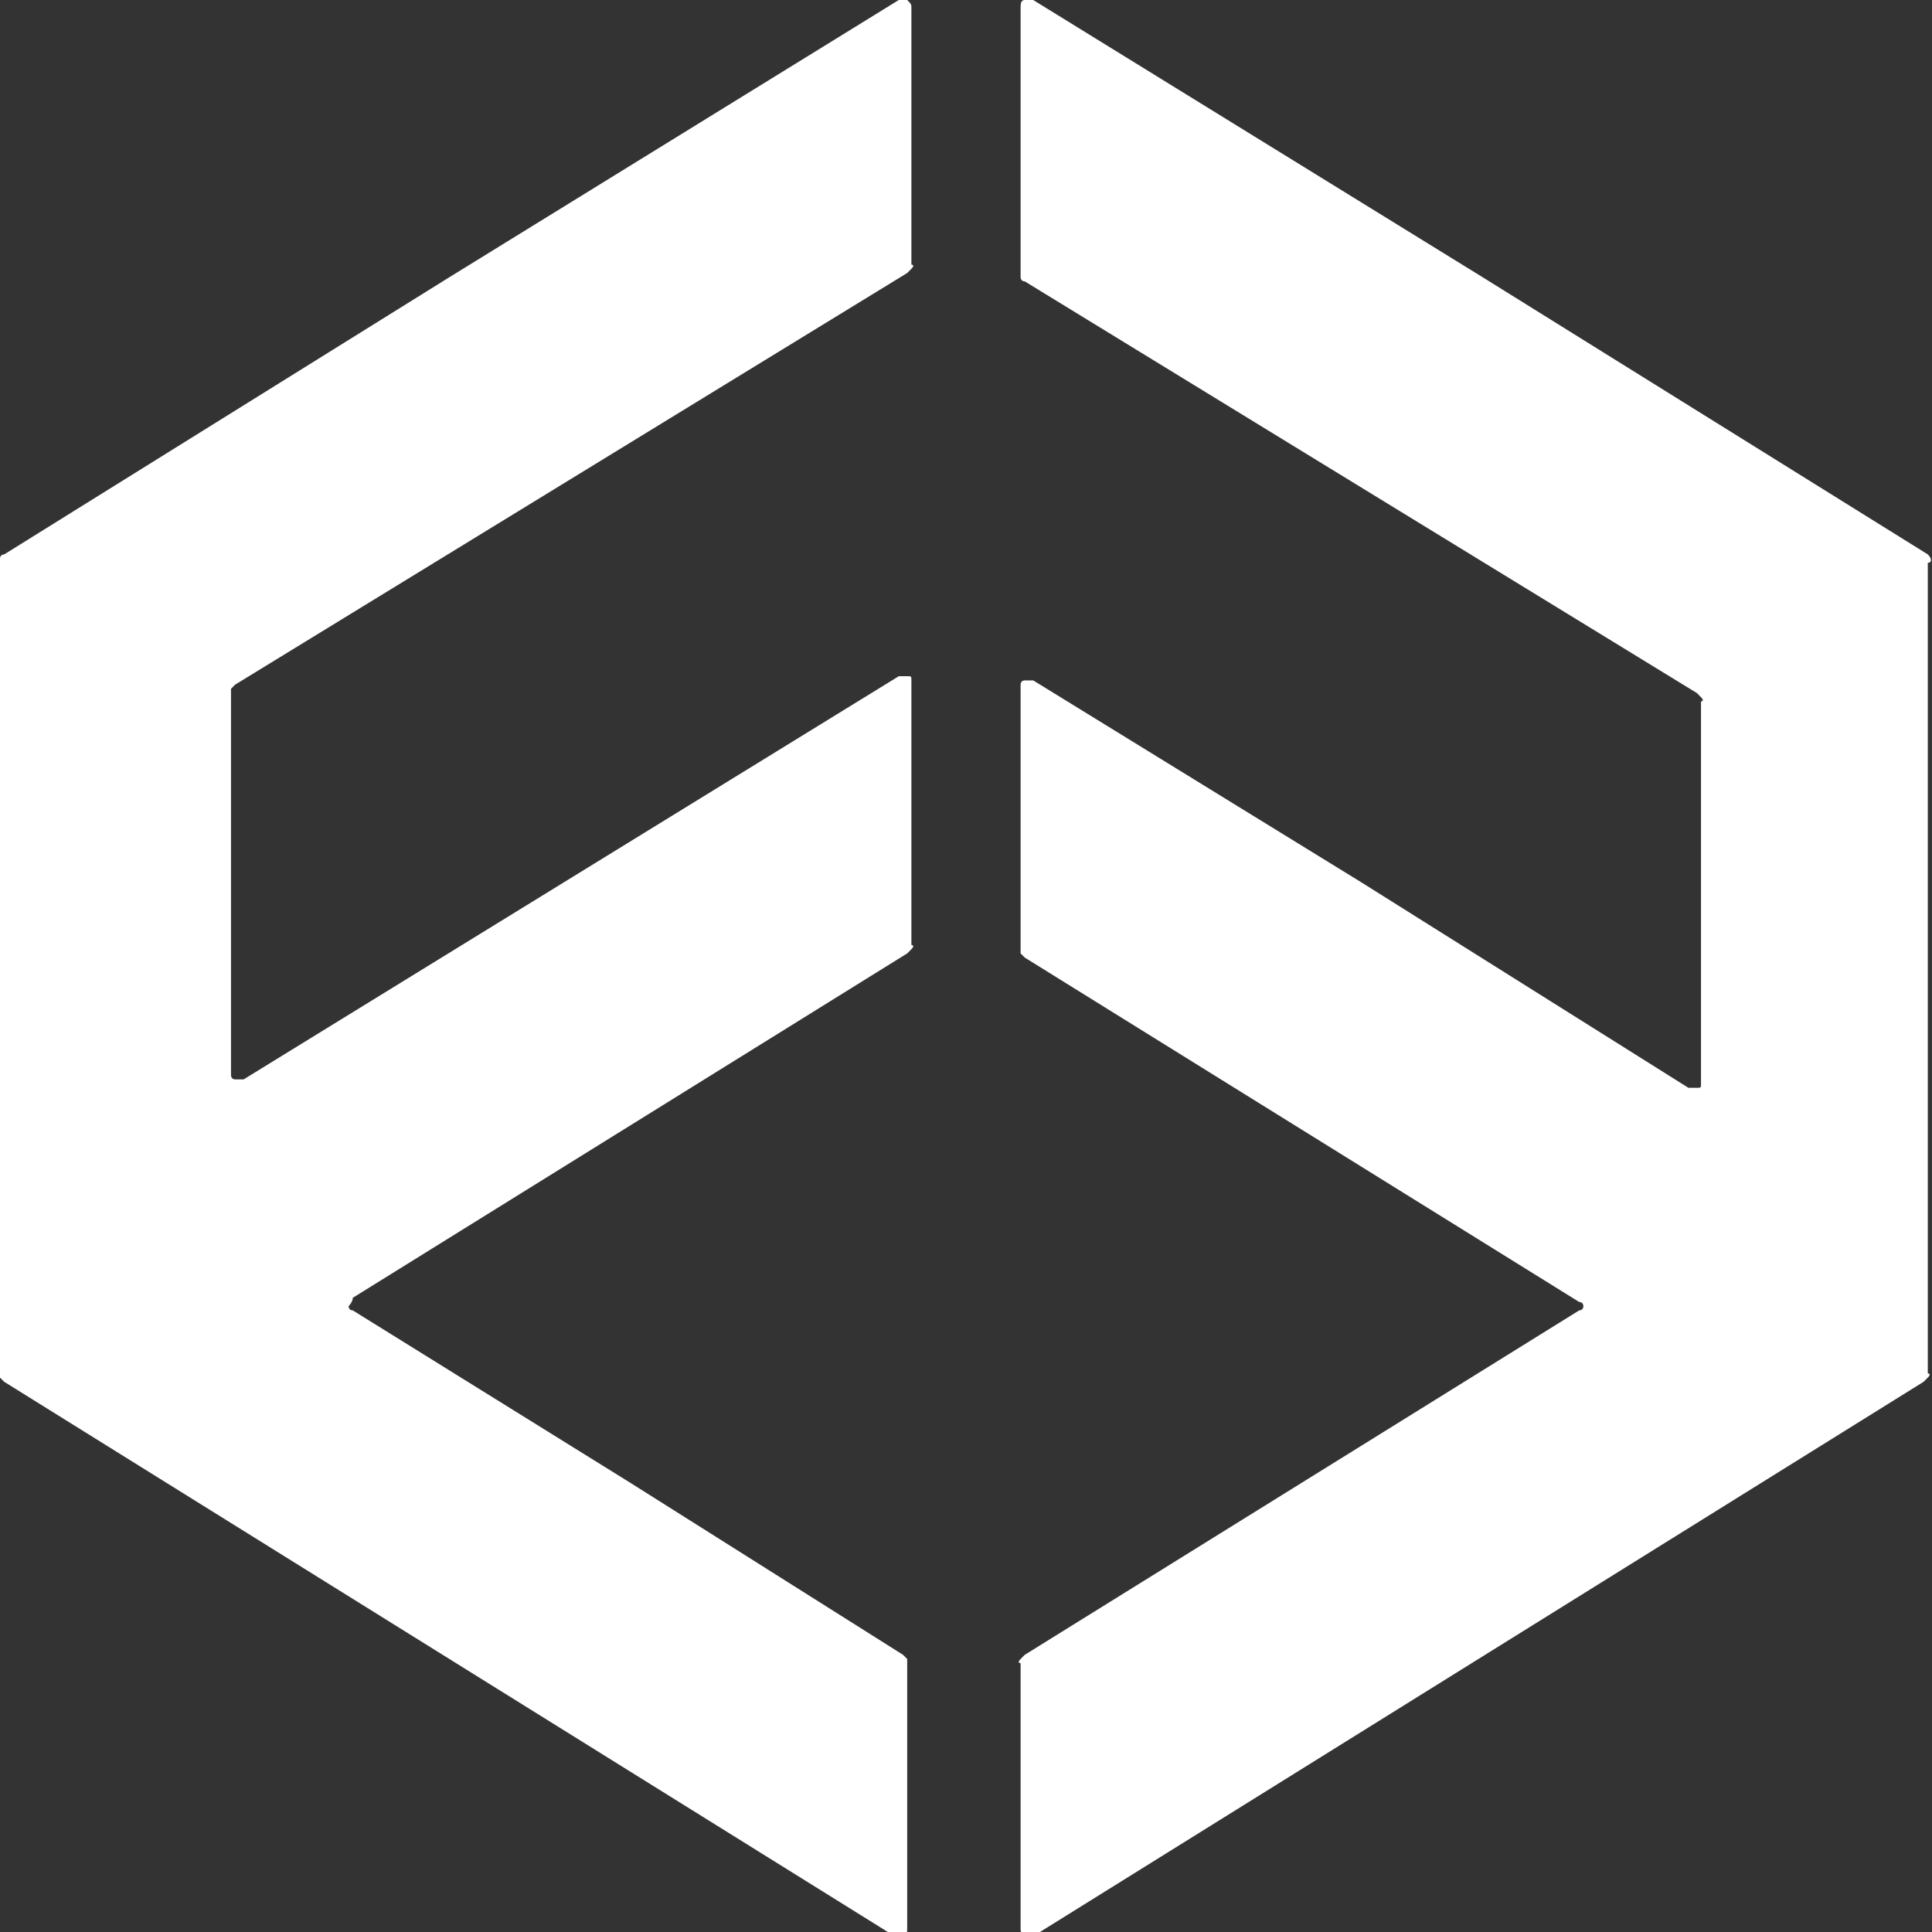 <?xml version="1.0" encoding="UTF-8"?>
<!-- Generator: Adobe Illustrator 27.9.0, SVG Export Plug-In . SVG Version: 6.00 Build 0)  -->
<svg xmlns="http://www.w3.org/2000/svg" xmlns:xlink="http://www.w3.org/1999/xlink" version="1.1" id="Layer_1" x="0px" y="0px" viewBox="0 0 46 46" style="enable-background:new 0 0 46 46;" xml:space="preserve">
<rect x="0" y="0" width="46" height="46" fill="#333333" stroke="none"/>
<style type="text/css">
	.st0{fill:#FFFFFF;}
</style>
<path class="st0" d="M8.4,30.9l6.6-4.1l6.6-4.1c0,0,0,0,0.1-0.1s0-0.1,0-0.1v-6.3c0-0.1,0-0.1-0.1-0.1s-0.1,0-0.2,0l-7.8,4.8  l-7.8,4.8c-0.1,0-0.1,0-0.2,0s-0.1-0.1-0.1-0.1v-9.1c0,0,0-0.1,0-0.1s0,0,0.1-0.1l8-4.9l8-4.9c0,0,0,0,0.1-0.1s0-0.1,0-0.1V0.2  c0-0.1,0-0.1-0.1-0.2s-0.1,0-0.2,0L10.7,6.6L0.1,13.2c0,0-0.1,0-0.1,0.1s0,0.1,0,0.1v19.3c0,0,0,0.1,0,0.1s0,0,0.1,0.1l10.6,6.6  l10.6,6.6c0.1,0,0.1,0,0.2,0s0.1-0.1,0.1-0.2v-6.3c0,0,0-0.1,0-0.1s0,0-0.1-0.1L15,35.3l-6.6-4.1c-0.1,0-0.1-0.1-0.1-0.1  S8.4,31,8.4,30.9L8.4,30.9z M45.9,13.2L35.3,6.6L24.6,0c-0.1,0-0.1,0-0.2,0s-0.1,0.1-0.1,0.2v6.3c0,0,0,0.1,0,0.1s0,0.1,0.1,0.1  l8,4.9l8,4.9c0,0,0,0,0.1,0.1s0,0.1,0,0.1v9.1c0,0.1,0,0.1-0.1,0.1s-0.1,0-0.2,0L32.4,21l-7.8-4.8c-0.1,0-0.1,0-0.2,0  s-0.1,0.1-0.1,0.1v6.3c0,0,0,0.1,0,0.1s0,0,0.1,0.1l6.6,4.1l6.6,4.1c0.1,0,0.1,0.1,0.1,0.1s0,0.1-0.1,0.1L31,35.3l-6.6,4.1  c0,0,0,0-0.1,0.1s0,0.1,0,0.1v6.3c0,0.1,0,0.1,0.1,0.2s0.1,0,0.2,0l10.6-6.6l10.6-6.6c0,0,0,0,0.1-0.1s0-0.1,0-0.1V13.4  C46,13.4,46,13.3,45.9,13.2C46,13.2,46,13.2,45.9,13.2L45.9,13.2z"></path>
</svg>
